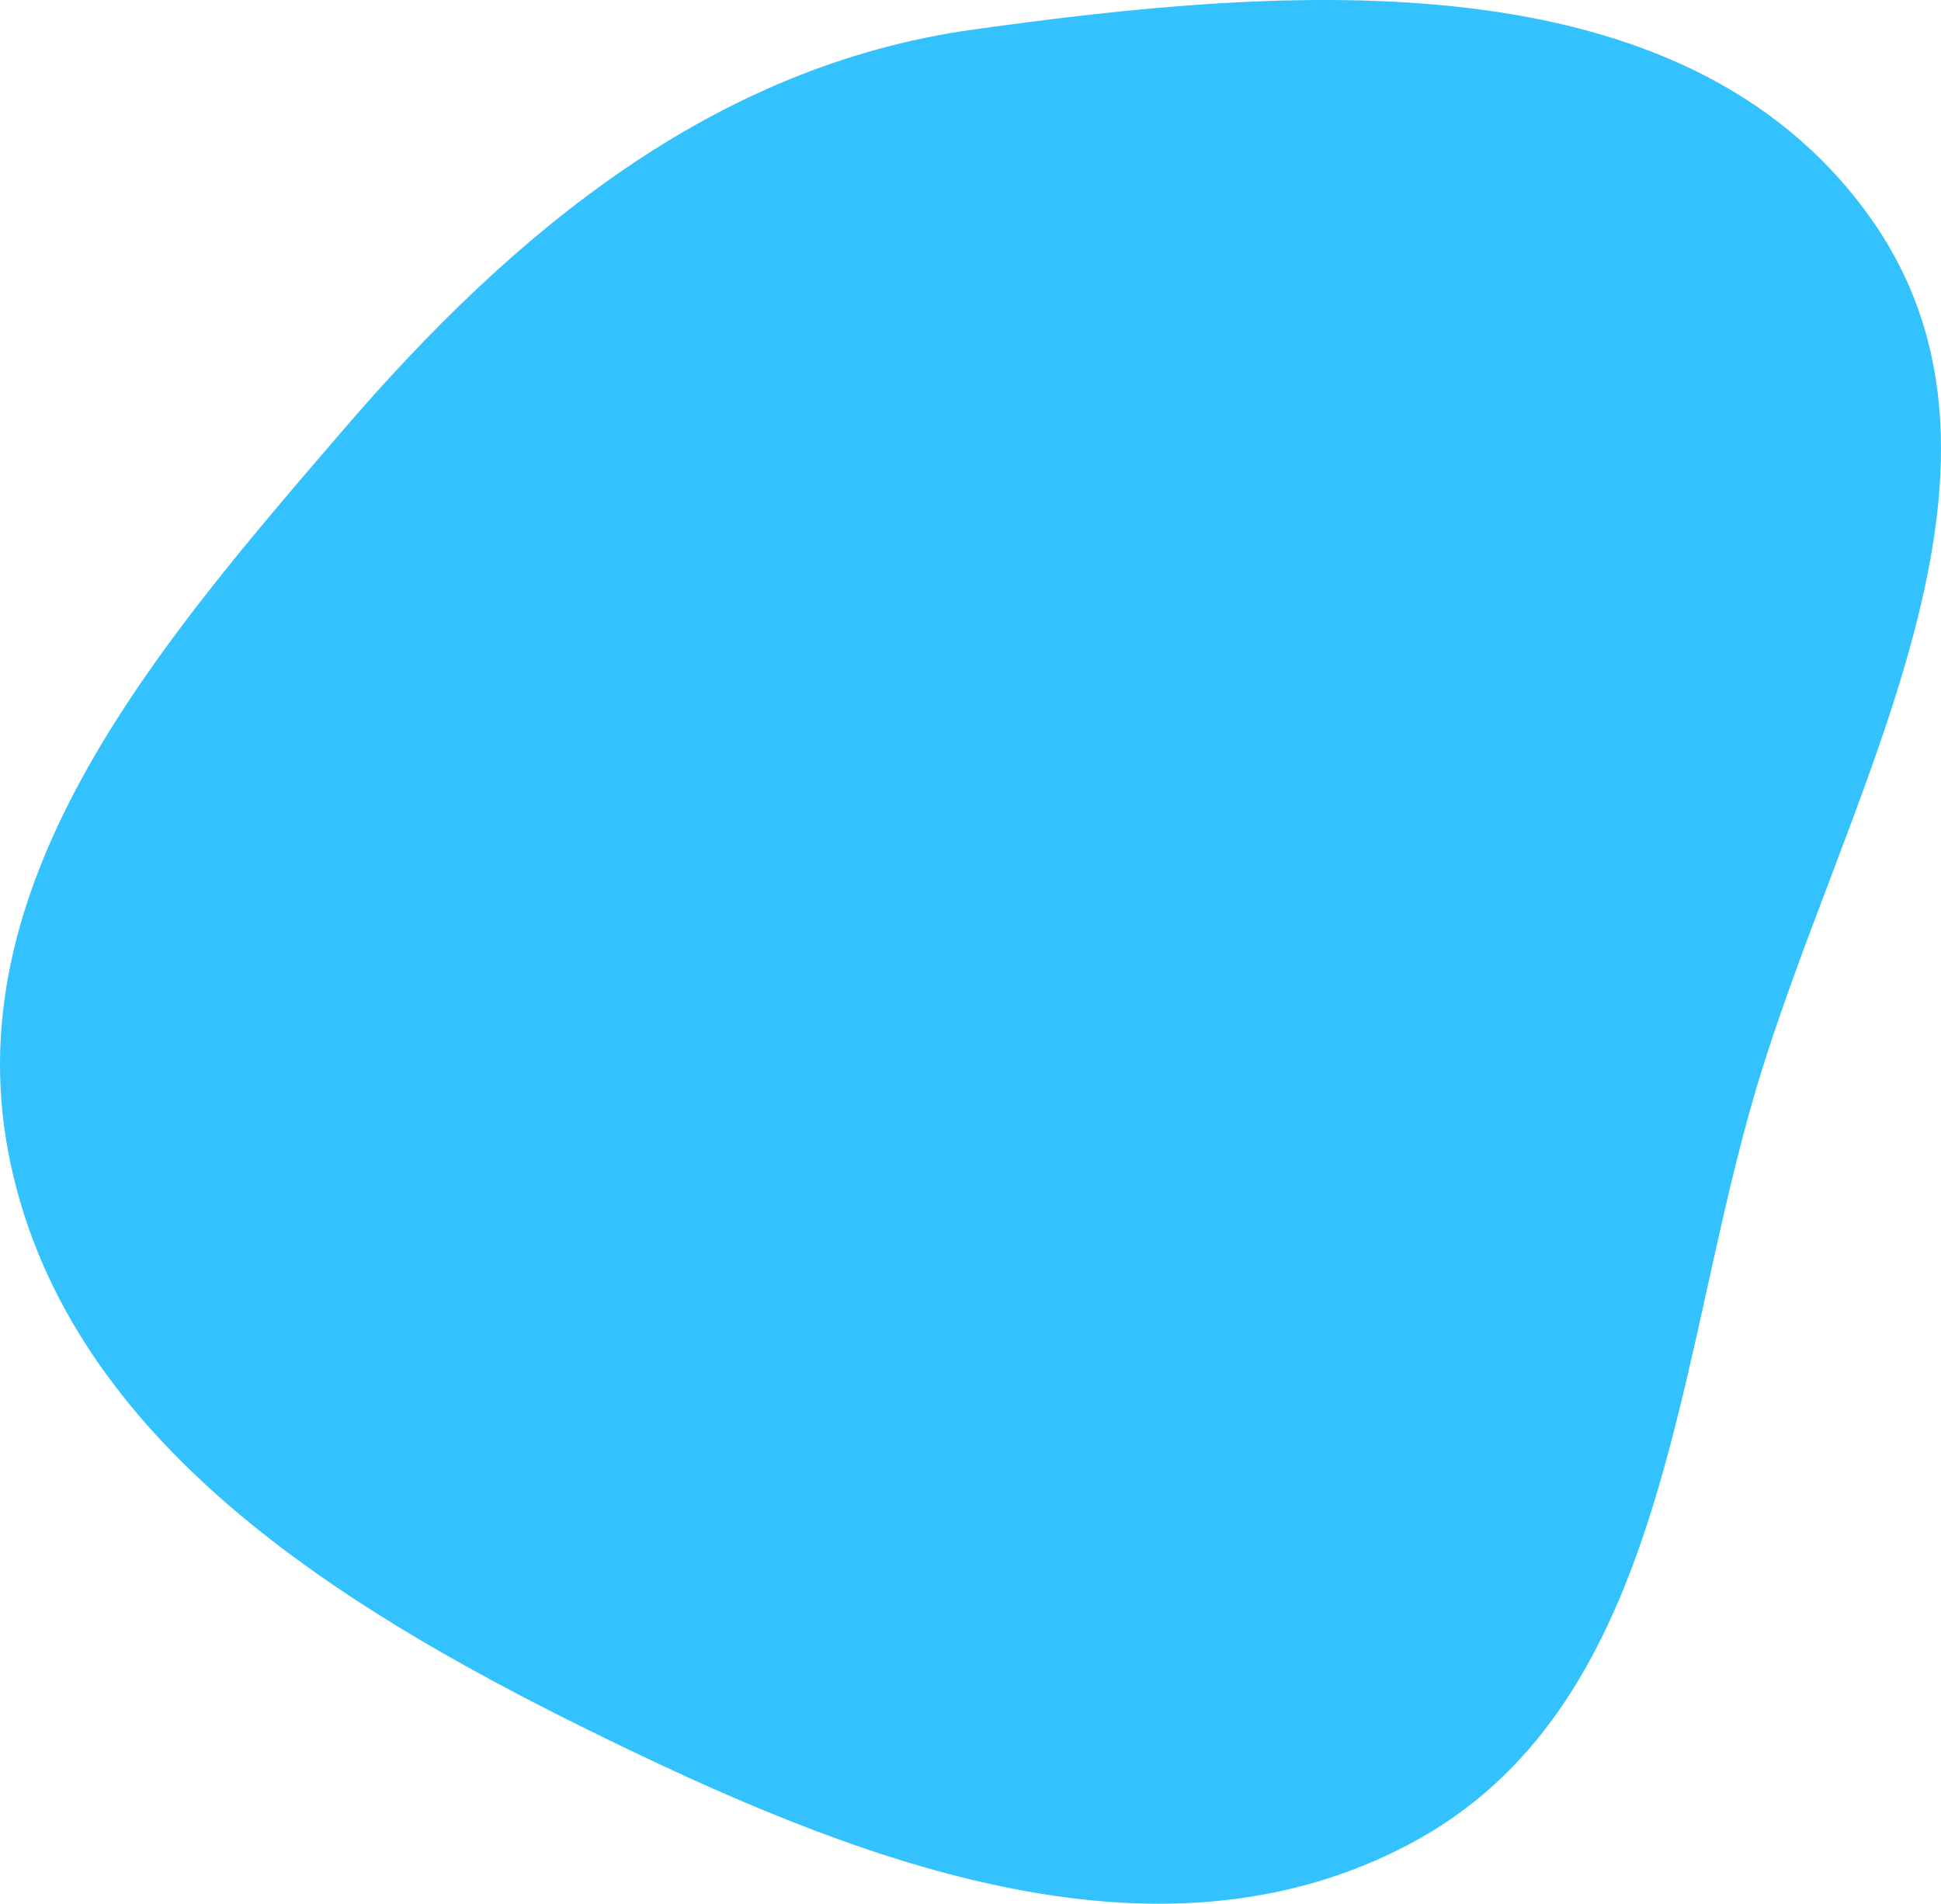 <?xml version="1.0" encoding="UTF-8"?> <svg xmlns="http://www.w3.org/2000/svg" width="879" height="862" viewBox="0 0 879 862" fill="none"> <path fill-rule="evenodd" clip-rule="evenodd" d="M440.196 13.468C584.195 -6.741 761.11 -20.459 846.227 97.505C929.939 213.522 831.421 364.253 792.698 502.002C757.922 625.708 752.323 774.103 639.019 834.606C522.555 896.795 384.527 841.589 266.122 783.184C149.505 725.66 27.644 649.058 3.648 521.197C-19.667 396.968 73.239 290.243 155.625 194.423C232.743 104.731 323.096 29.902 440.196 13.468Z" fill="#34C2FF"></path> </svg> 